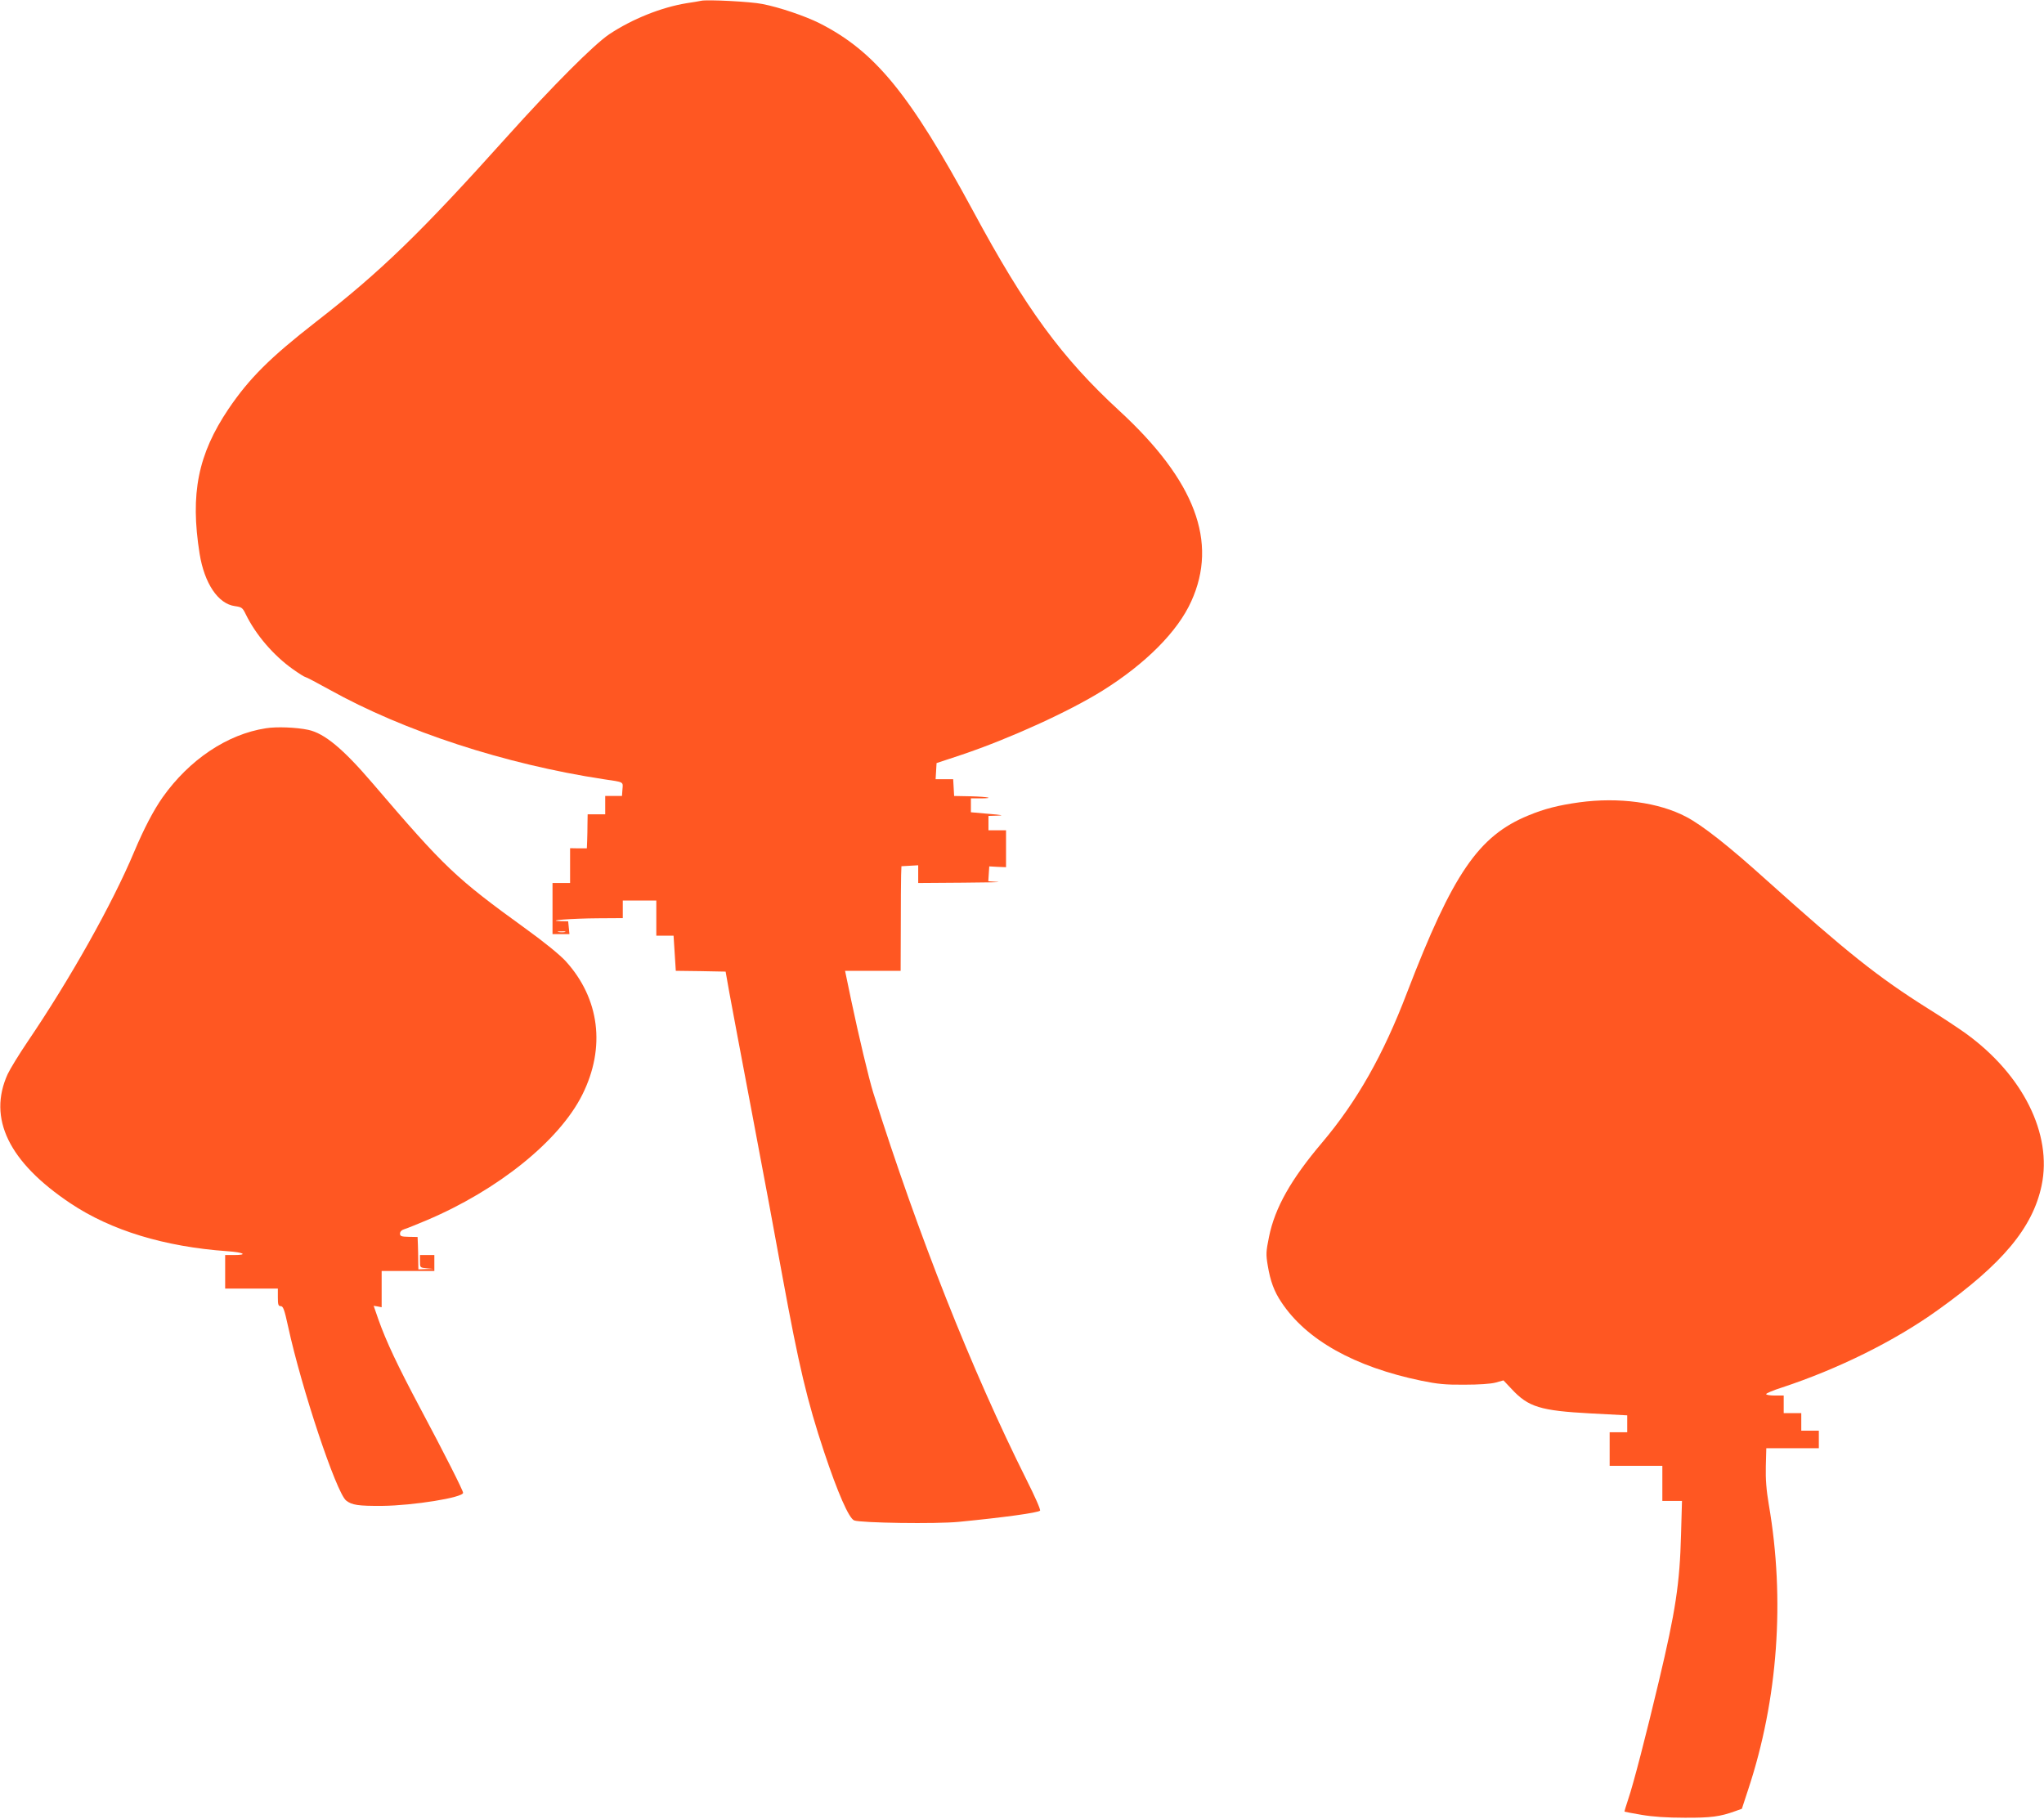 <?xml version="1.0" standalone="no"?>
<!DOCTYPE svg PUBLIC "-//W3C//DTD SVG 20010904//EN"
 "http://www.w3.org/TR/2001/REC-SVG-20010904/DTD/svg10.dtd">
<svg version="1.0" xmlns="http://www.w3.org/2000/svg"
 width="1280pt" height="1139pt" viewBox="0 0 1280 1139"
 preserveAspectRatio="xMidYMid meet">
<g transform="translate(0,1139) scale(0.1,-0.1)"
fill="#ff5722" stroke="none">
<path d="M4390 11385 c-8 -2 -49 -9 -90 -15 -159 -26 -341 -99 -484 -194 -96
-64 -356 -325 -640 -641 -543 -605 -792 -846 -1199 -1162 -286 -223 -415 -351
-546 -544 -191 -284 -241 -530 -181 -907 30 -186 116 -314 221 -328 43 -6 48
-10 68 -51 63 -129 174 -258 295 -344 38 -27 73 -49 78 -49 5 0 73 -36 151
-79 468 -261 1100 -467 1717 -561 129 -19 122 -15 118 -63 l-3 -42 -53 0 -52
0 0 -57 0 -58 -55 0 -55 0 -1 -57 c0 -32 -1 -80 -2 -107 l-2 -49 -52 0 -53 1
0 -109 0 -109 -55 0 -55 0 0 -160 0 -160 53 0 53 0 -4 40 -4 40 -47 1 c-102 4
72 17 232 18 l157 1 0 55 0 55 105 0 105 0 0 -110 0 -110 54 0 54 0 7 -110 7
-110 156 -2 156 -3 23 -130 c13 -71 77 -413 143 -760 66 -346 151 -805 190
-1020 103 -561 154 -777 261 -1099 85 -255 155 -415 188 -428 40 -16 513 -23
655 -9 287 28 495 57 509 70 5 5 -33 91 -84 192 -345 690 -677 1529 -960 2424
-28 89 -93 364 -138 578 l-39 187 174 0 174 0 1 273 c0 149 1 297 2 327 l2 55
53 3 52 3 0 -55 0 -56 278 2 c152 1 251 3 219 5 l-58 4 3 47 3 46 53 -3 52 -2
0 115 0 116 -55 0 -55 0 0 45 0 45 58 2 c42 1 27 4 -55 11 l-113 10 0 43 0 44
57 0 c97 0 52 10 -58 13 l-104 2 -3 53 -3 52 -55 0 -55 0 3 50 3 51 160 53
c299 101 670 270 880 401 270 169 470 370 555 559 169 372 24 756 -450 1193
-361 332 -588 642 -917 1253 -396 732 -614 999 -962 1175 -90 45 -252 100
-357 120 -72 15 -349 29 -384 20z m-852 -5832 c-10 -2 -28 -2 -40 0 -13 2 -5
4 17 4 22 1 32 -1 23 -4z"/>
<path d="M1665 6829 c-242 -37 -480 -197 -647 -433 -56 -80 -116 -194 -178
-341 -138 -329 -402 -798 -668 -1190 -52 -77 -108 -168 -124 -202 -126 -277 7
-551 393 -809 254 -170 589 -272 982 -300 104 -7 133 -24 42 -24 l-55 0 0
-105 0 -105 165 0 165 0 0 -55 c0 -46 3 -55 18 -55 15 0 23 -21 46 -127 84
-388 301 -1038 363 -1090 36 -29 76 -35 227 -34 193 2 506 52 506 82 0 14
-116 244 -268 529 -142 267 -213 417 -263 558 l-29 84 25 -4 25 -5 0 113 0
114 165 0 165 0 0 50 0 50 -45 0 -45 0 0 -39 c0 -40 0 -40 43 -44 l42 -4 -47
-1 -48 -2 -1 53 c0 28 -1 74 -2 101 l-2 49 -55 1 c-47 1 -55 4 -55 20 0 13 10
23 30 29 17 5 77 30 135 54 449 190 833 499 977 788 147 295 108 602 -105 836
-37 40 -134 119 -249 202 -442 320 -505 380 -961 913 -184 215 -300 311 -401
333 -75 16 -199 21 -266 10z"/>
<path d="M9889 6365 c-129 -18 -217 -40 -318 -82 -312 -128 -473 -363 -760
-1110 -149 -391 -314 -681 -531 -938 -196 -231 -296 -409 -333 -590 -19 -94
-20 -110 -8 -181 16 -97 40 -162 85 -229 156 -236 457 -405 876 -492 102 -21
152 -26 270 -25 91 0 164 5 195 13 l50 14 52 -55 c104 -112 179 -135 495 -152
l228 -12 0 -53 0 -53 -55 0 -55 0 0 -105 0 -105 165 0 165 0 0 -110 0 -110 61
0 62 0 -6 -212 c-8 -305 -34 -477 -139 -918 -79 -333 -160 -646 -192 -739 -14
-41 -24 -76 -23 -77 1 -1 49 -10 107 -20 71 -12 158 -18 270 -18 164 -1 222 7
316 41 l42 15 40 122 c186 562 231 1188 129 1781 -16 94 -21 161 -19 243 l3
112 164 0 165 0 0 55 0 55 -55 0 -55 0 0 55 0 55 -55 0 -55 0 0 55 0 55 -55 0
c-30 0 -55 4 -55 9 0 5 44 24 98 41 352 116 706 291 975 484 408 291 596 517
652 781 68 323 -117 694 -475 953 -43 31 -150 102 -237 156 -316 199 -507 352
-1013 806 -236 213 -399 341 -500 394 -172 91 -423 125 -671 91z"/>
</g>
</svg>
